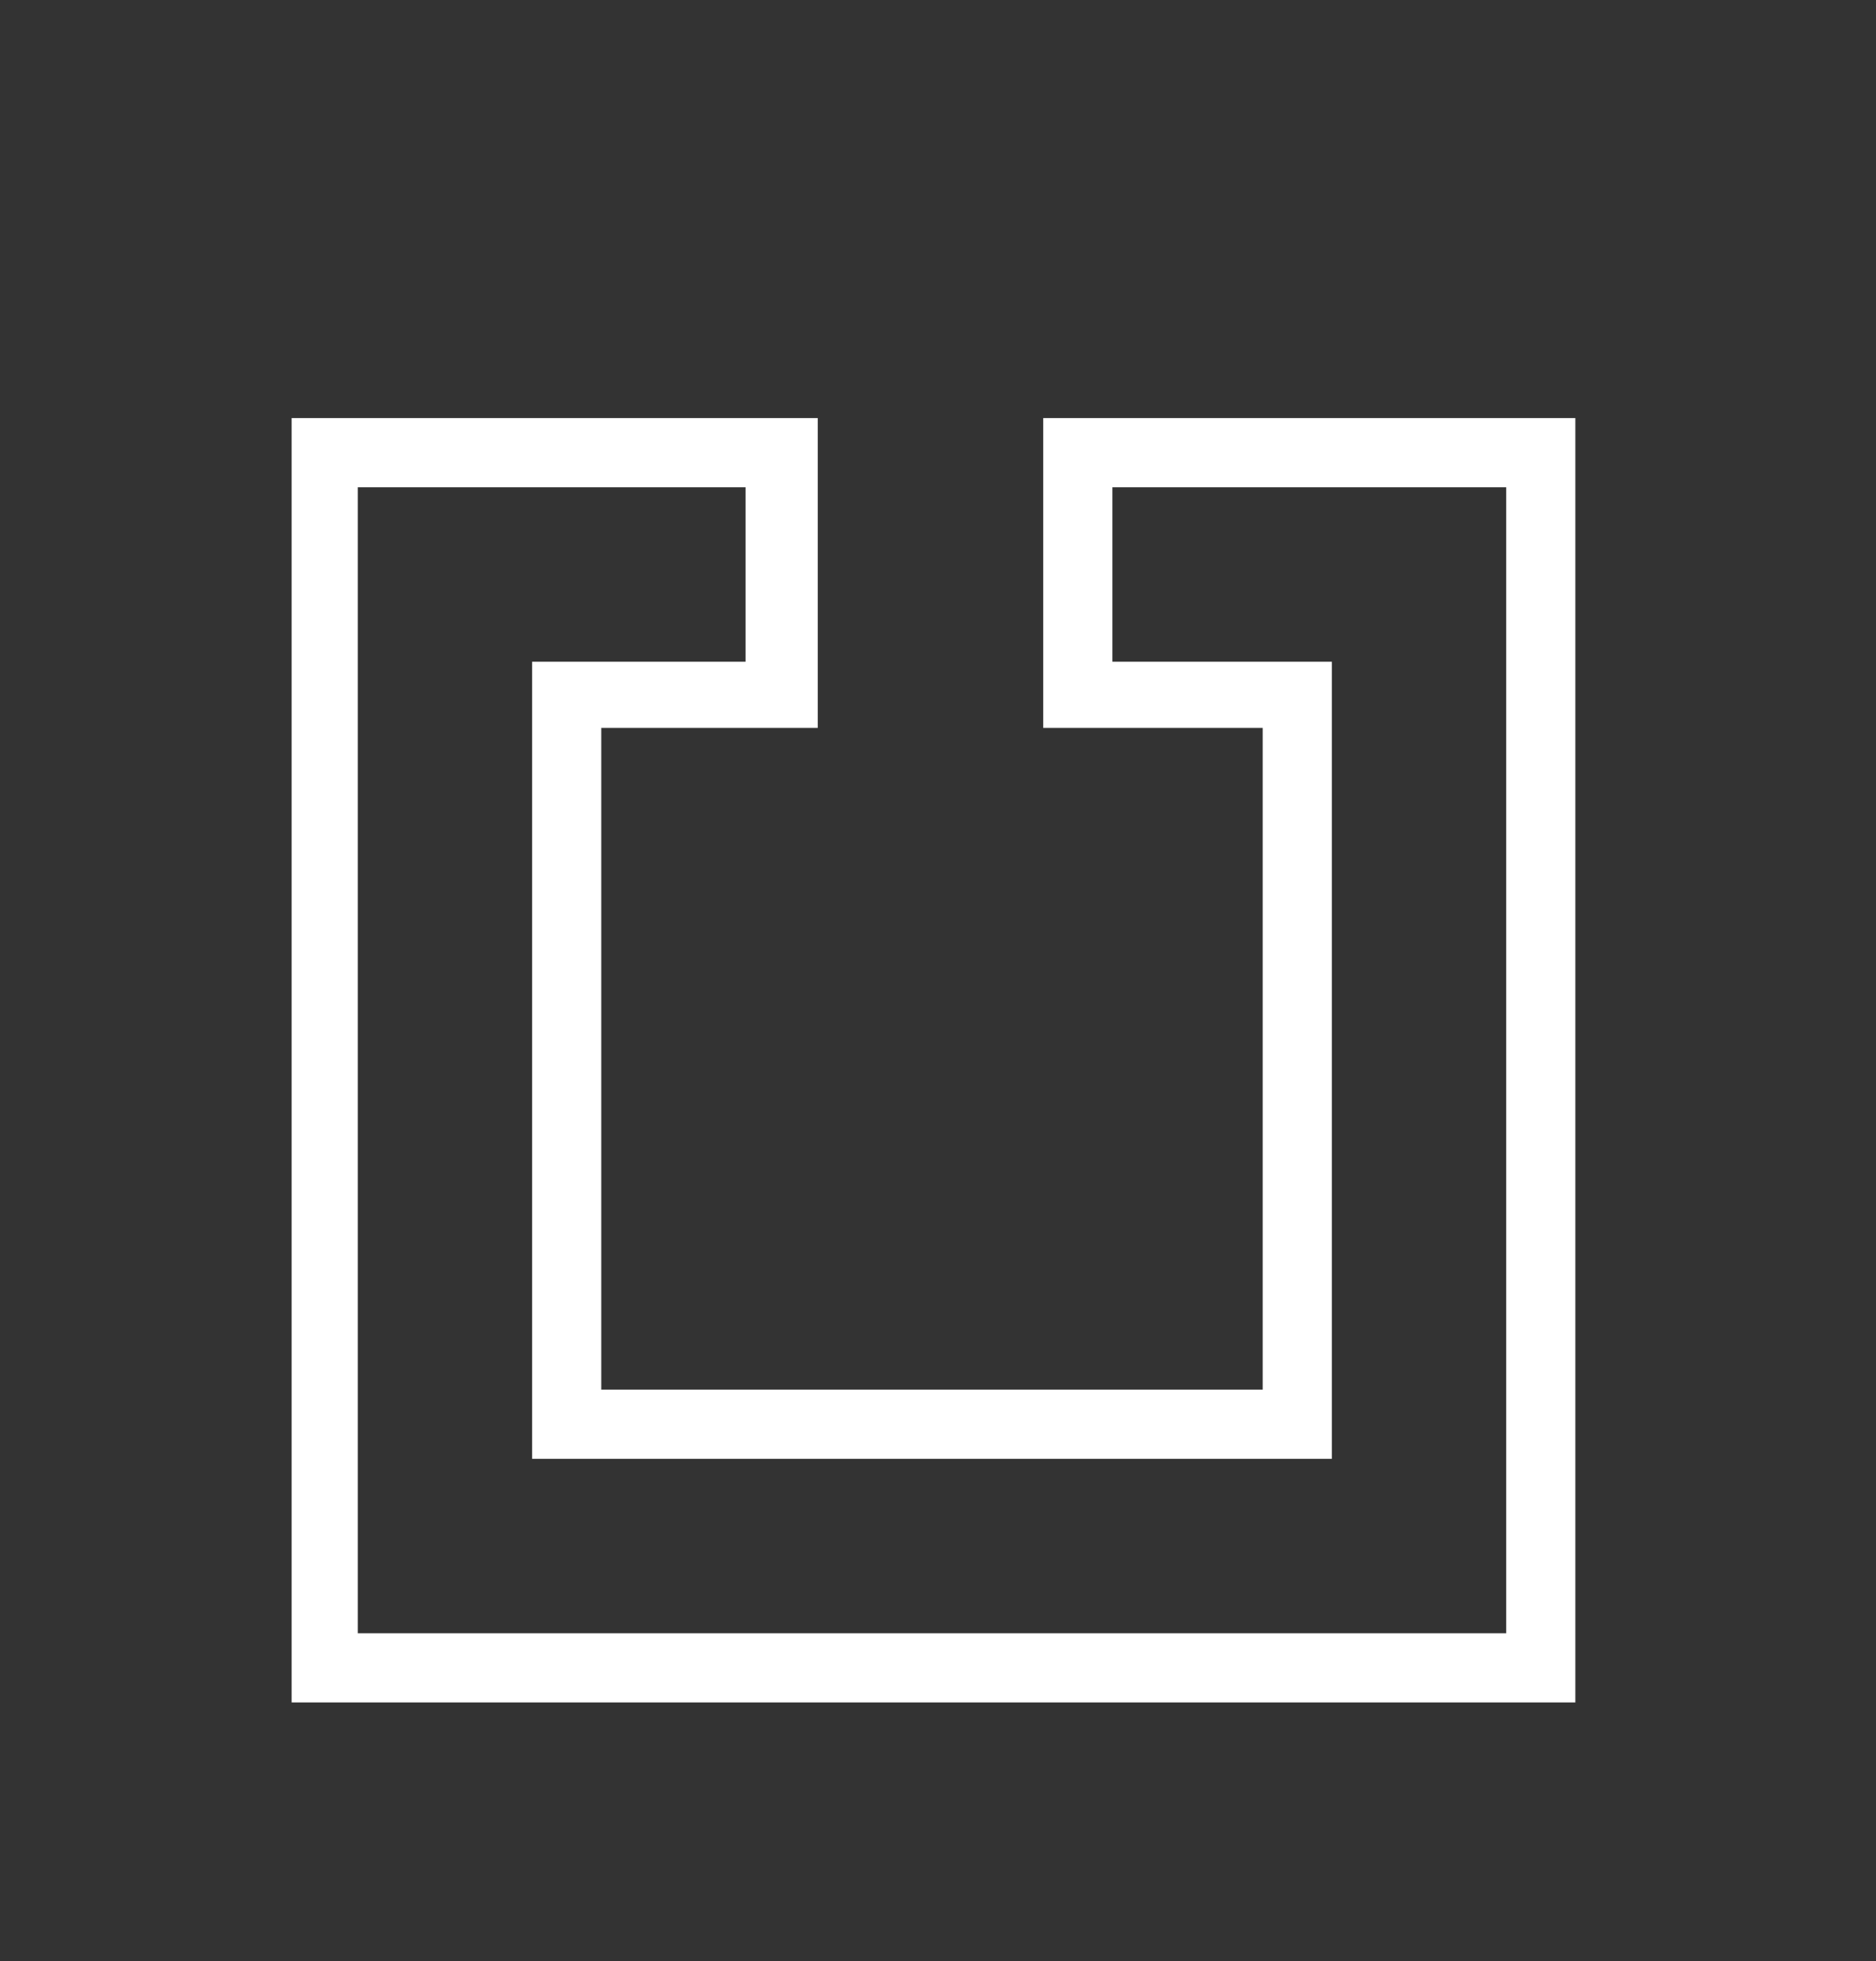 <?xml version="1.0" encoding="utf-8"?>
<!-- Generator: Adobe Illustrator 22.0.1, SVG Export Plug-In . SVG Version: 6.00 Build 0)  -->
<svg version="1.1" id="Ebene_1" xmlns="http://www.w3.org/2000/svg" xmlns:xlink="http://www.w3.org/1999/xlink" x="0px" y="0px"
	 viewBox="0 0 62.4 65.2" style="enable-background:new 0 0 62.4 65.2;" xml:space="preserve">
<rect x="0" y="0" width="62.4" height="65.2" fill="#333333" stroke="none"/>
<style type="text/css">
	.st0{fill:#FFFFFF;}
</style>
<path class="st0" d="M52.3,56.6H9.7V13.9h17.5v10.3H20v22h22v-22h-7.3V13.9h17.7V56.6z M11.9,54.3h38.2V16.2H37V22h7.3v26.5H17.7V22
	h7.1v-5.8H11.9V54.3z"/>
</svg>
